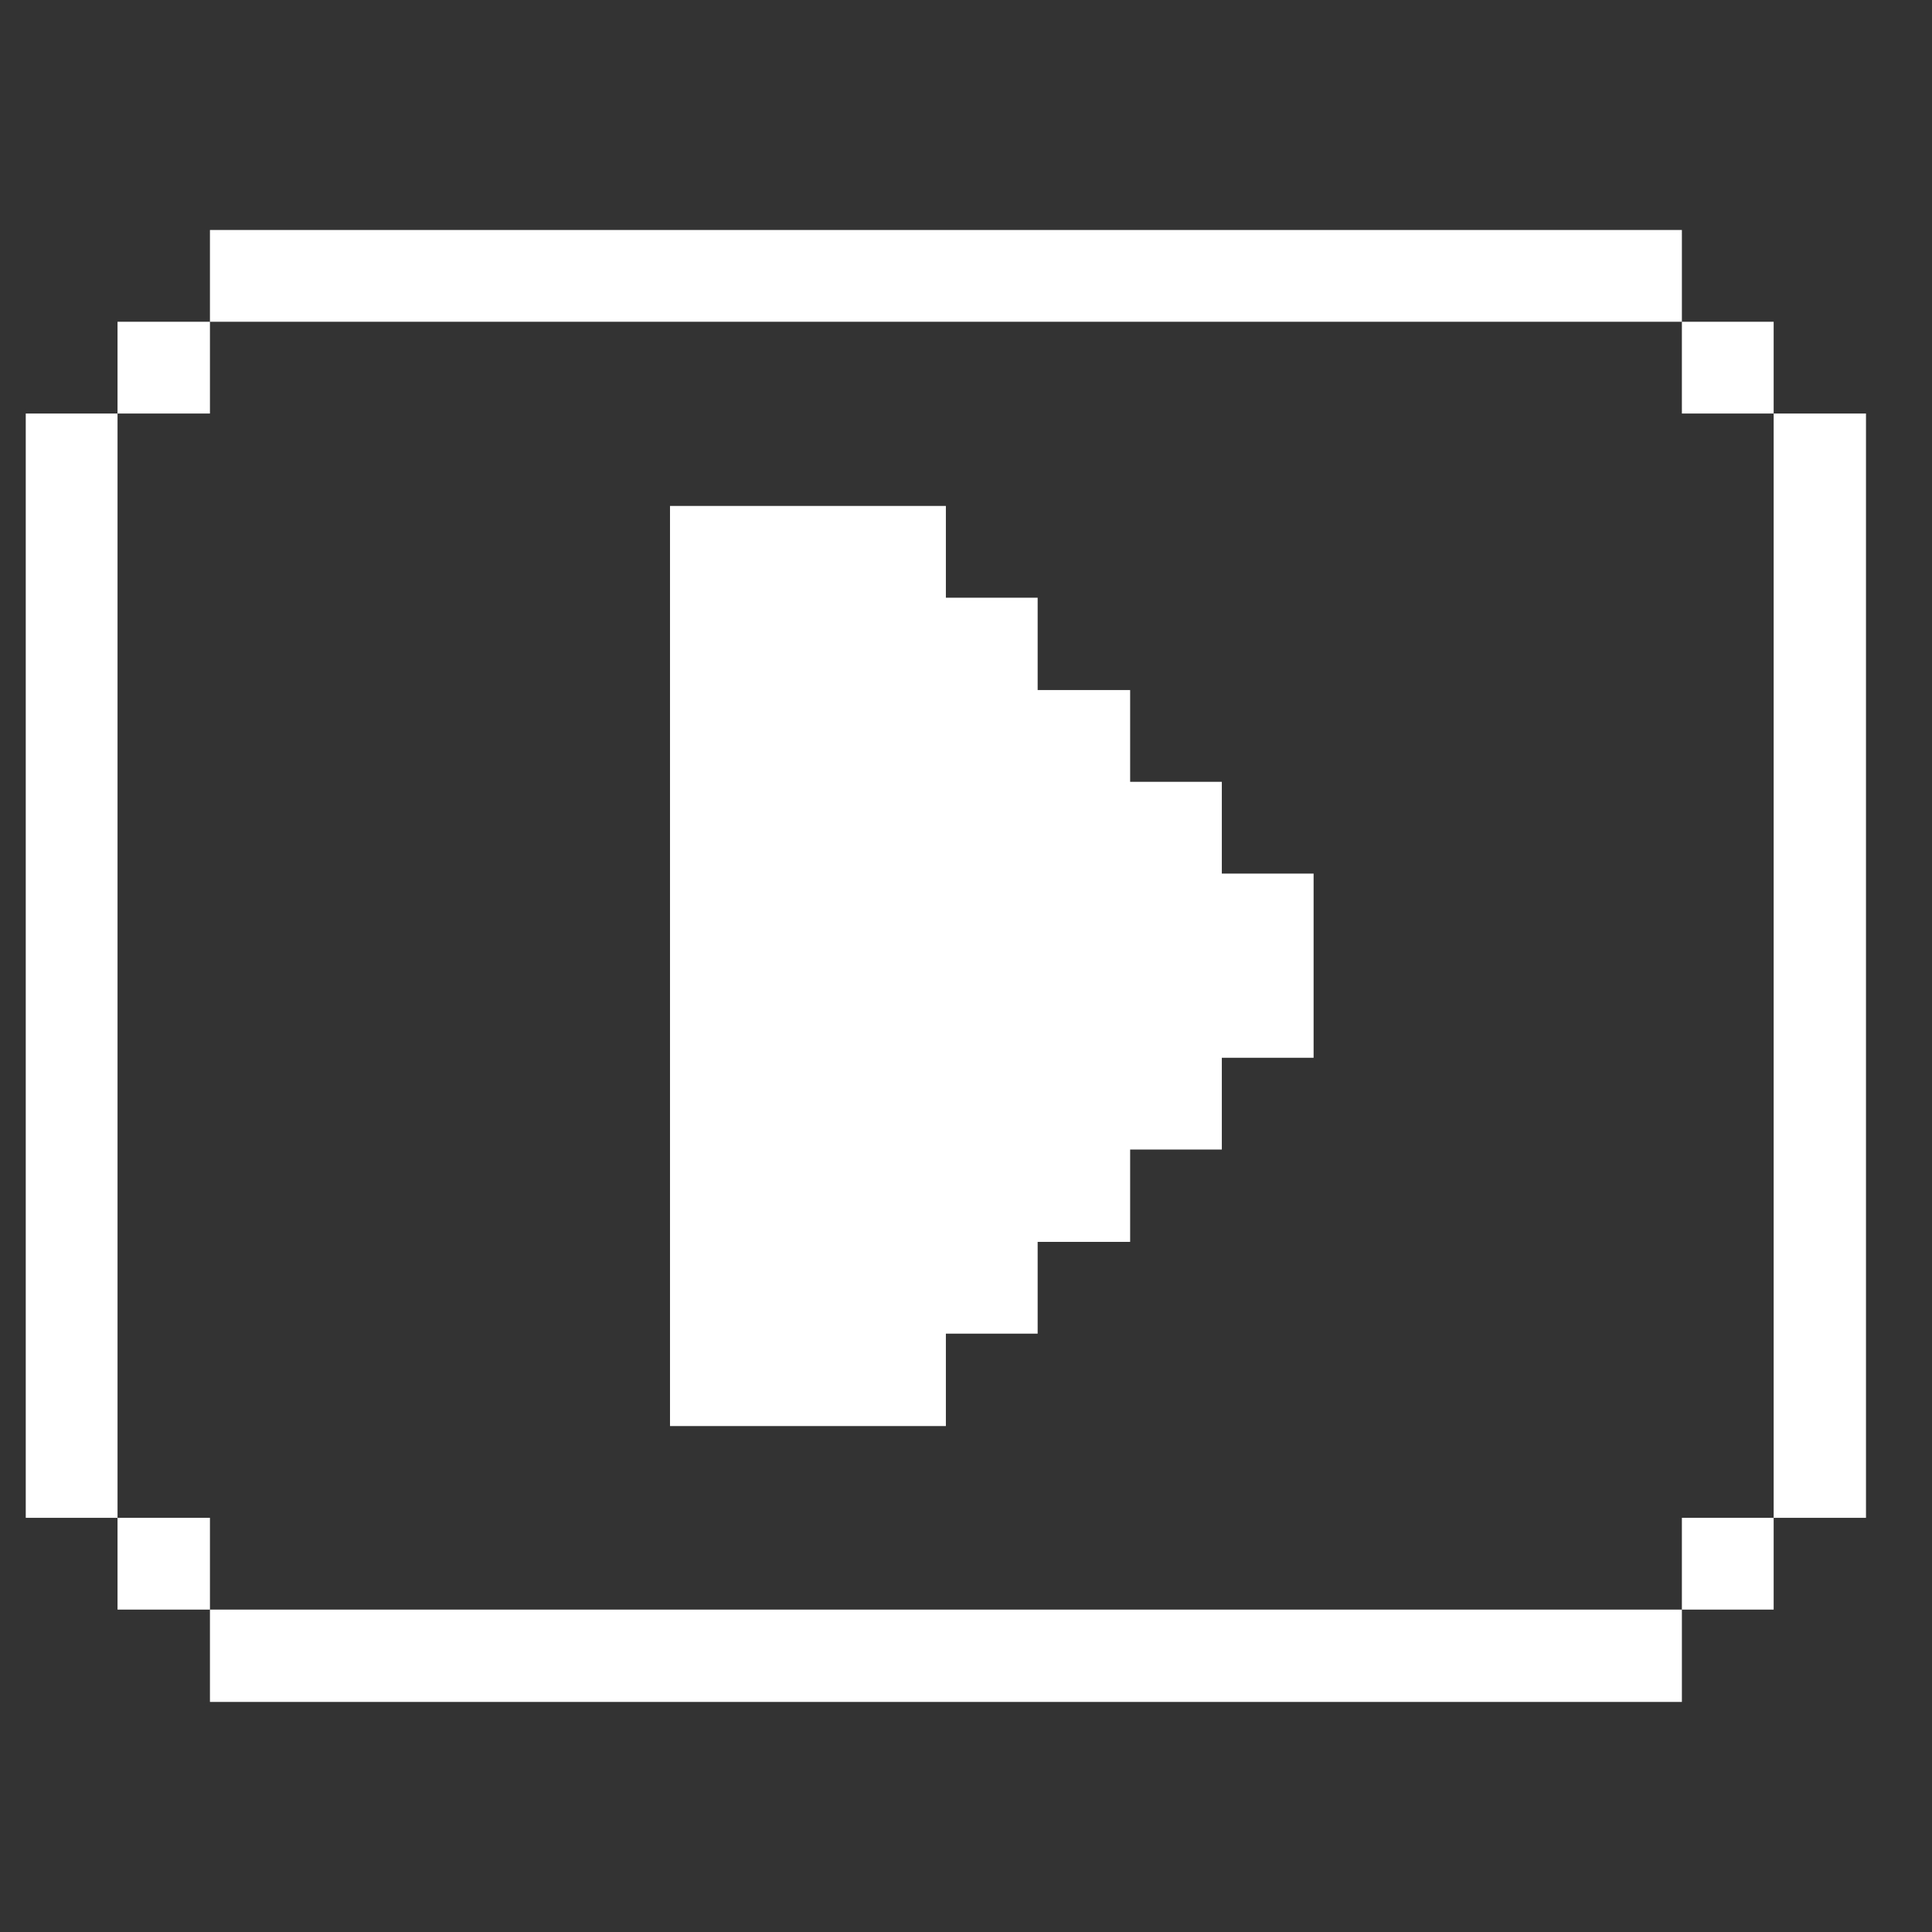 <?xml version="1.0" encoding="UTF-8"?> <svg xmlns="http://www.w3.org/2000/svg" width="24" height="24" viewBox="0 0 24 24" fill="none"><rect x="0" y="0" width="24" height="24" fill="#333333" stroke="none"/><path d="M23.18 5.137H22.033V18.855H23.18V5.137Z" fill="white"></path><path d="M22.033 18.855H20.893V19.995H22.033V18.855Z" fill="white"></path><path d="M22.033 3.997H20.893V5.137H22.033V3.997Z" fill="white"></path><path d="M20.893 19.995H2.608V21.142H20.893V19.995Z" fill="white"></path><path d="M15.178 9.712H14.039V8.572H12.89V7.425H11.75V6.285H8.323V17.715H11.75V16.567H12.89V15.427H14.039V14.28H15.178V13.14H16.318V10.852H15.178V9.712Z" fill="white"></path><path d="M20.893 2.857H2.608V3.997H20.893V2.857Z" fill="white"></path><path d="M2.608 18.855H1.46V19.995H2.608V18.855Z" fill="white"></path><path d="M2.608 3.997H1.46V5.137H2.608V3.997Z" fill="white"></path><path d="M1.46 5.137H0.32V18.855H1.46V5.137Z" fill="white"></path></svg> 